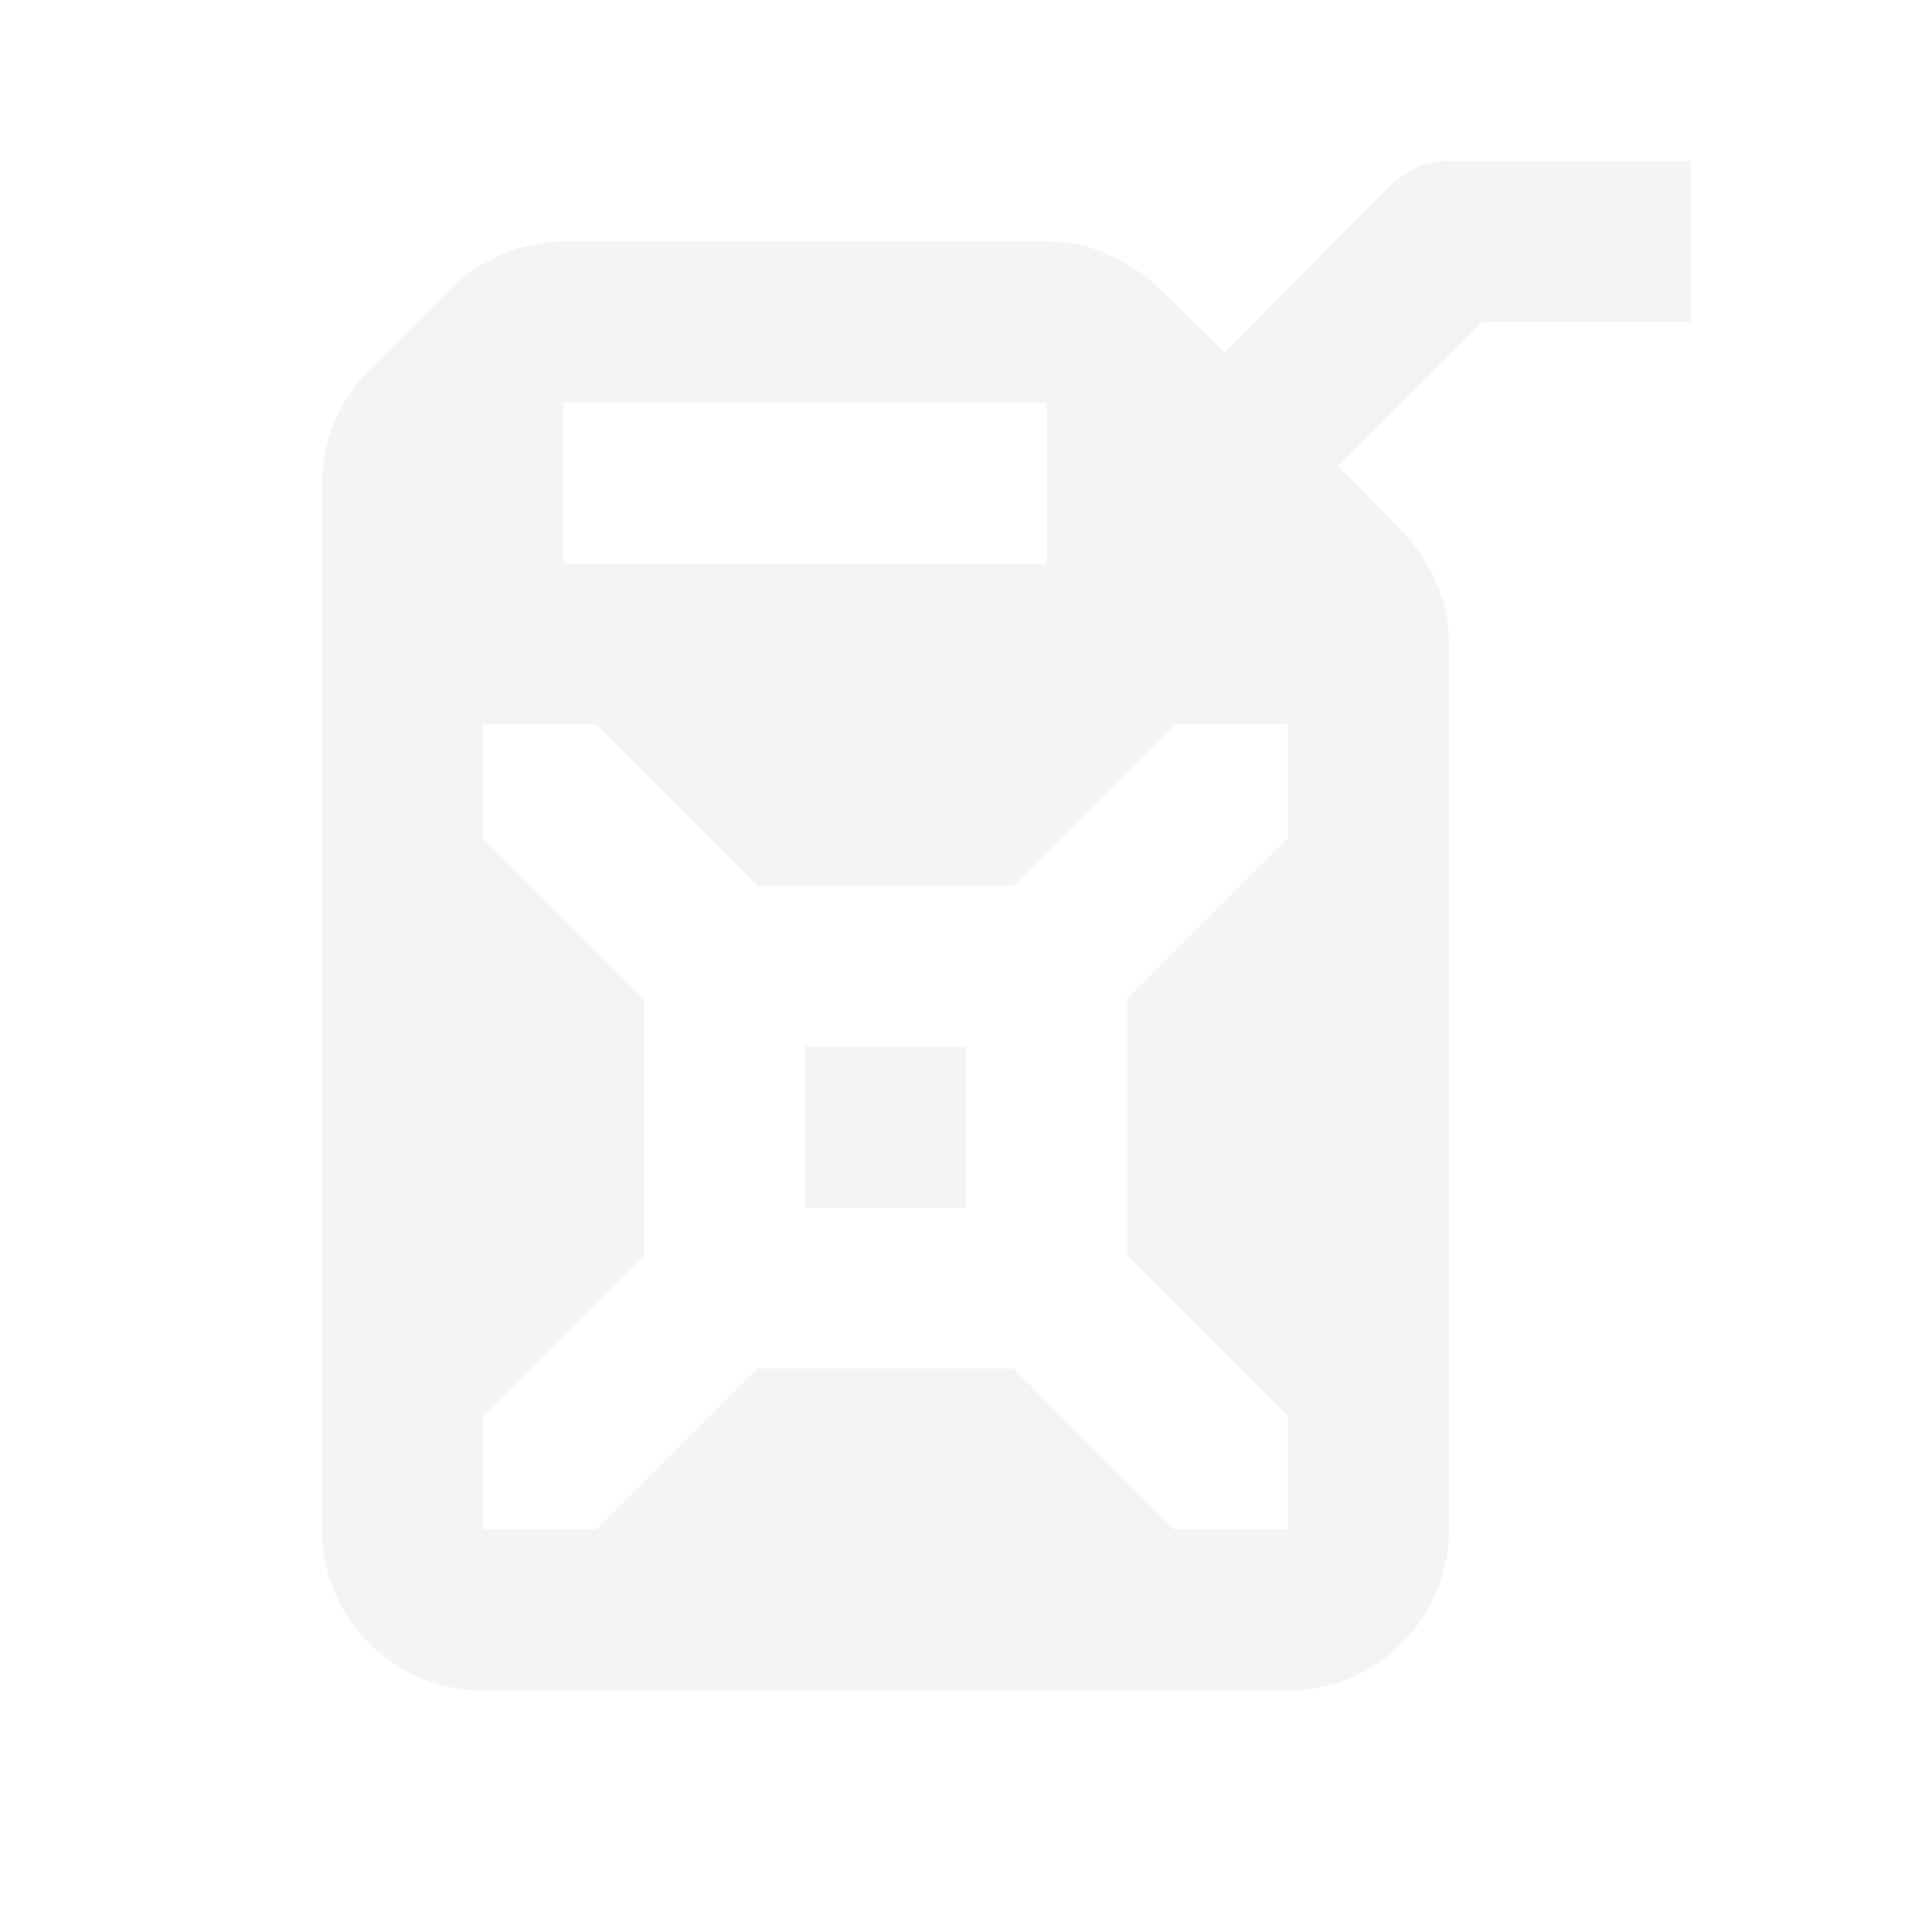 <svg width="107" height="107" viewBox="0 0 107 107" fill="none" xmlns="http://www.w3.org/2000/svg">
<g opacity="0.05">
<path d="M93.625 8.916H80.25C79.002 8.916 77.887 9.407 77.085 10.209L67.811 19.527L64.245 16.005C62.417 14.267 60.188 13.375 57.958 13.375H31.208C28.979 13.375 26.75 14.267 24.922 16.005L20.464 20.464C18.725 22.291 17.833 24.521 17.833 26.75V84.708C17.833 87.073 18.773 89.341 20.445 91.013C22.117 92.685 24.385 93.625 26.75 93.625H71.333C73.698 93.625 75.966 92.685 77.638 91.013C79.311 89.341 80.25 87.073 80.25 84.708V35.666C80.25 33.437 79.358 31.208 77.62 29.38L74.097 25.814L82.078 17.833H93.625V8.916ZM57.958 22.291V31.208H31.208V22.291H57.958ZM56.13 49.041L65.047 40.125H71.333V46.411L62.417 55.328V69.505L71.333 78.422V84.708H65.047L56.13 75.791H41.953L33.036 84.708H26.75V78.422L35.667 69.505V55.328L26.75 46.411V40.125H33.036L41.953 49.041H56.13ZM53.5 57.958H44.583V66.875H53.5V57.958Z" fill="#111111"/>
</g>
</svg>
